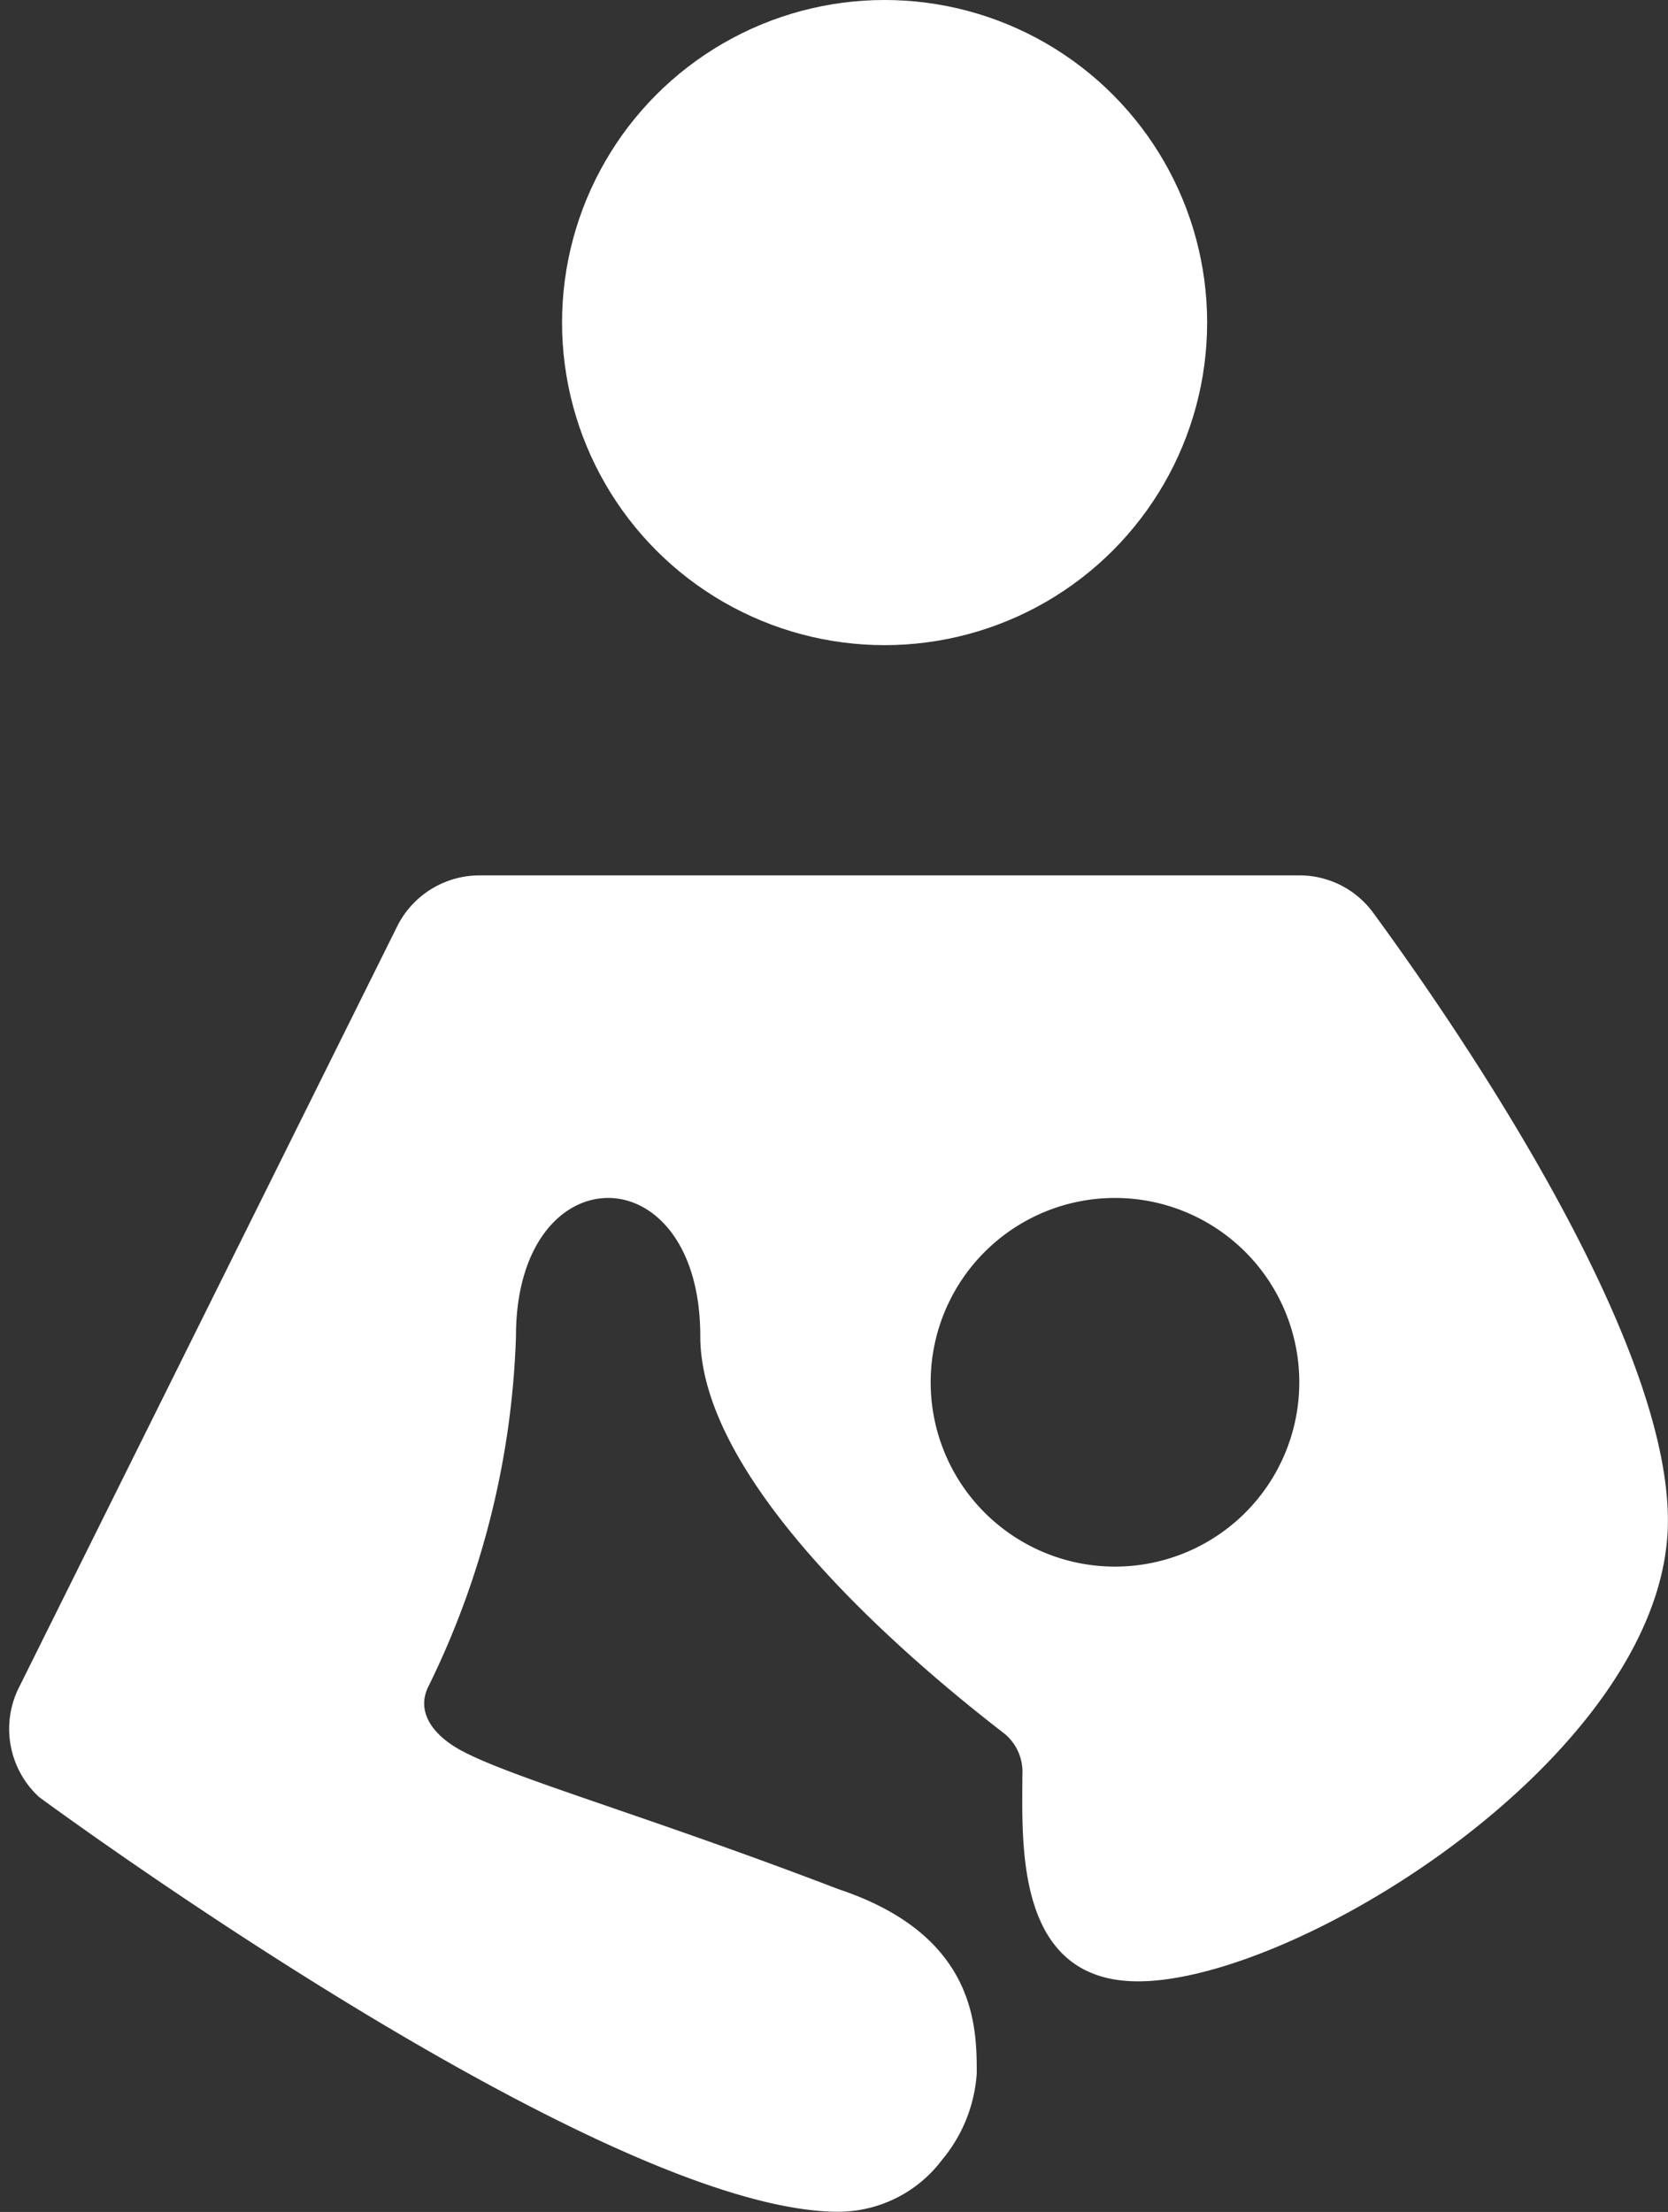 <?xml version="1.0" encoding="UTF-8" standalone="no"?><svg xmlns="http://www.w3.org/2000/svg" xmlns:xlink="http://www.w3.org/1999/xlink" fill="#ffffff" height="48" preserveAspectRatio="xMidYMid meet" version="1" viewBox="-0.2 0.0 36.2 48.0" width="36.2" zoomAndPan="magnify"><rect x="-0.2" y="0.0" width="36.2" height="48.0" fill="#333333" stroke="none"/><g data-name="Layer 2"><g id="change1_1"><path d="M29.608,19.816a1.981,1.981,0,0,0-1.61-.82h-17.79a2,2,0,0,0-1.77,1.07l-8.21,16.52a2.008,2.008,0,0,0,.42,2.41s12.2,9,17.35,9a2.826,2.826,0,0,0,2.25-1.13,3.267,3.267,0,0,0,.75-1.87c0-1,0-3-3-4-4.15-1.59-7.07-2.41-8.17-3-.59-.31-1.03-.83-.72-1.42a18.548,18.548,0,0,0,1.89-7.58c0-2,1-3,2-3s2,1,2,3c0,3.36,5.04,7.42,6.62,8.64a1.078,1.078,0,0,1,.37.89c0,1.47-.17,4.47,2.51,4.47,3.5,0,11.5-5,11.5-10C35.998,28.906,31.308,22.136,29.608,19.816Zm-5.61,14.18a4,4,0,1,1,4-4A3.999,3.999,0,0,1,23.998,33.996Z"/><circle cx="18.998" cy="7" r="7"/></g></g></svg>